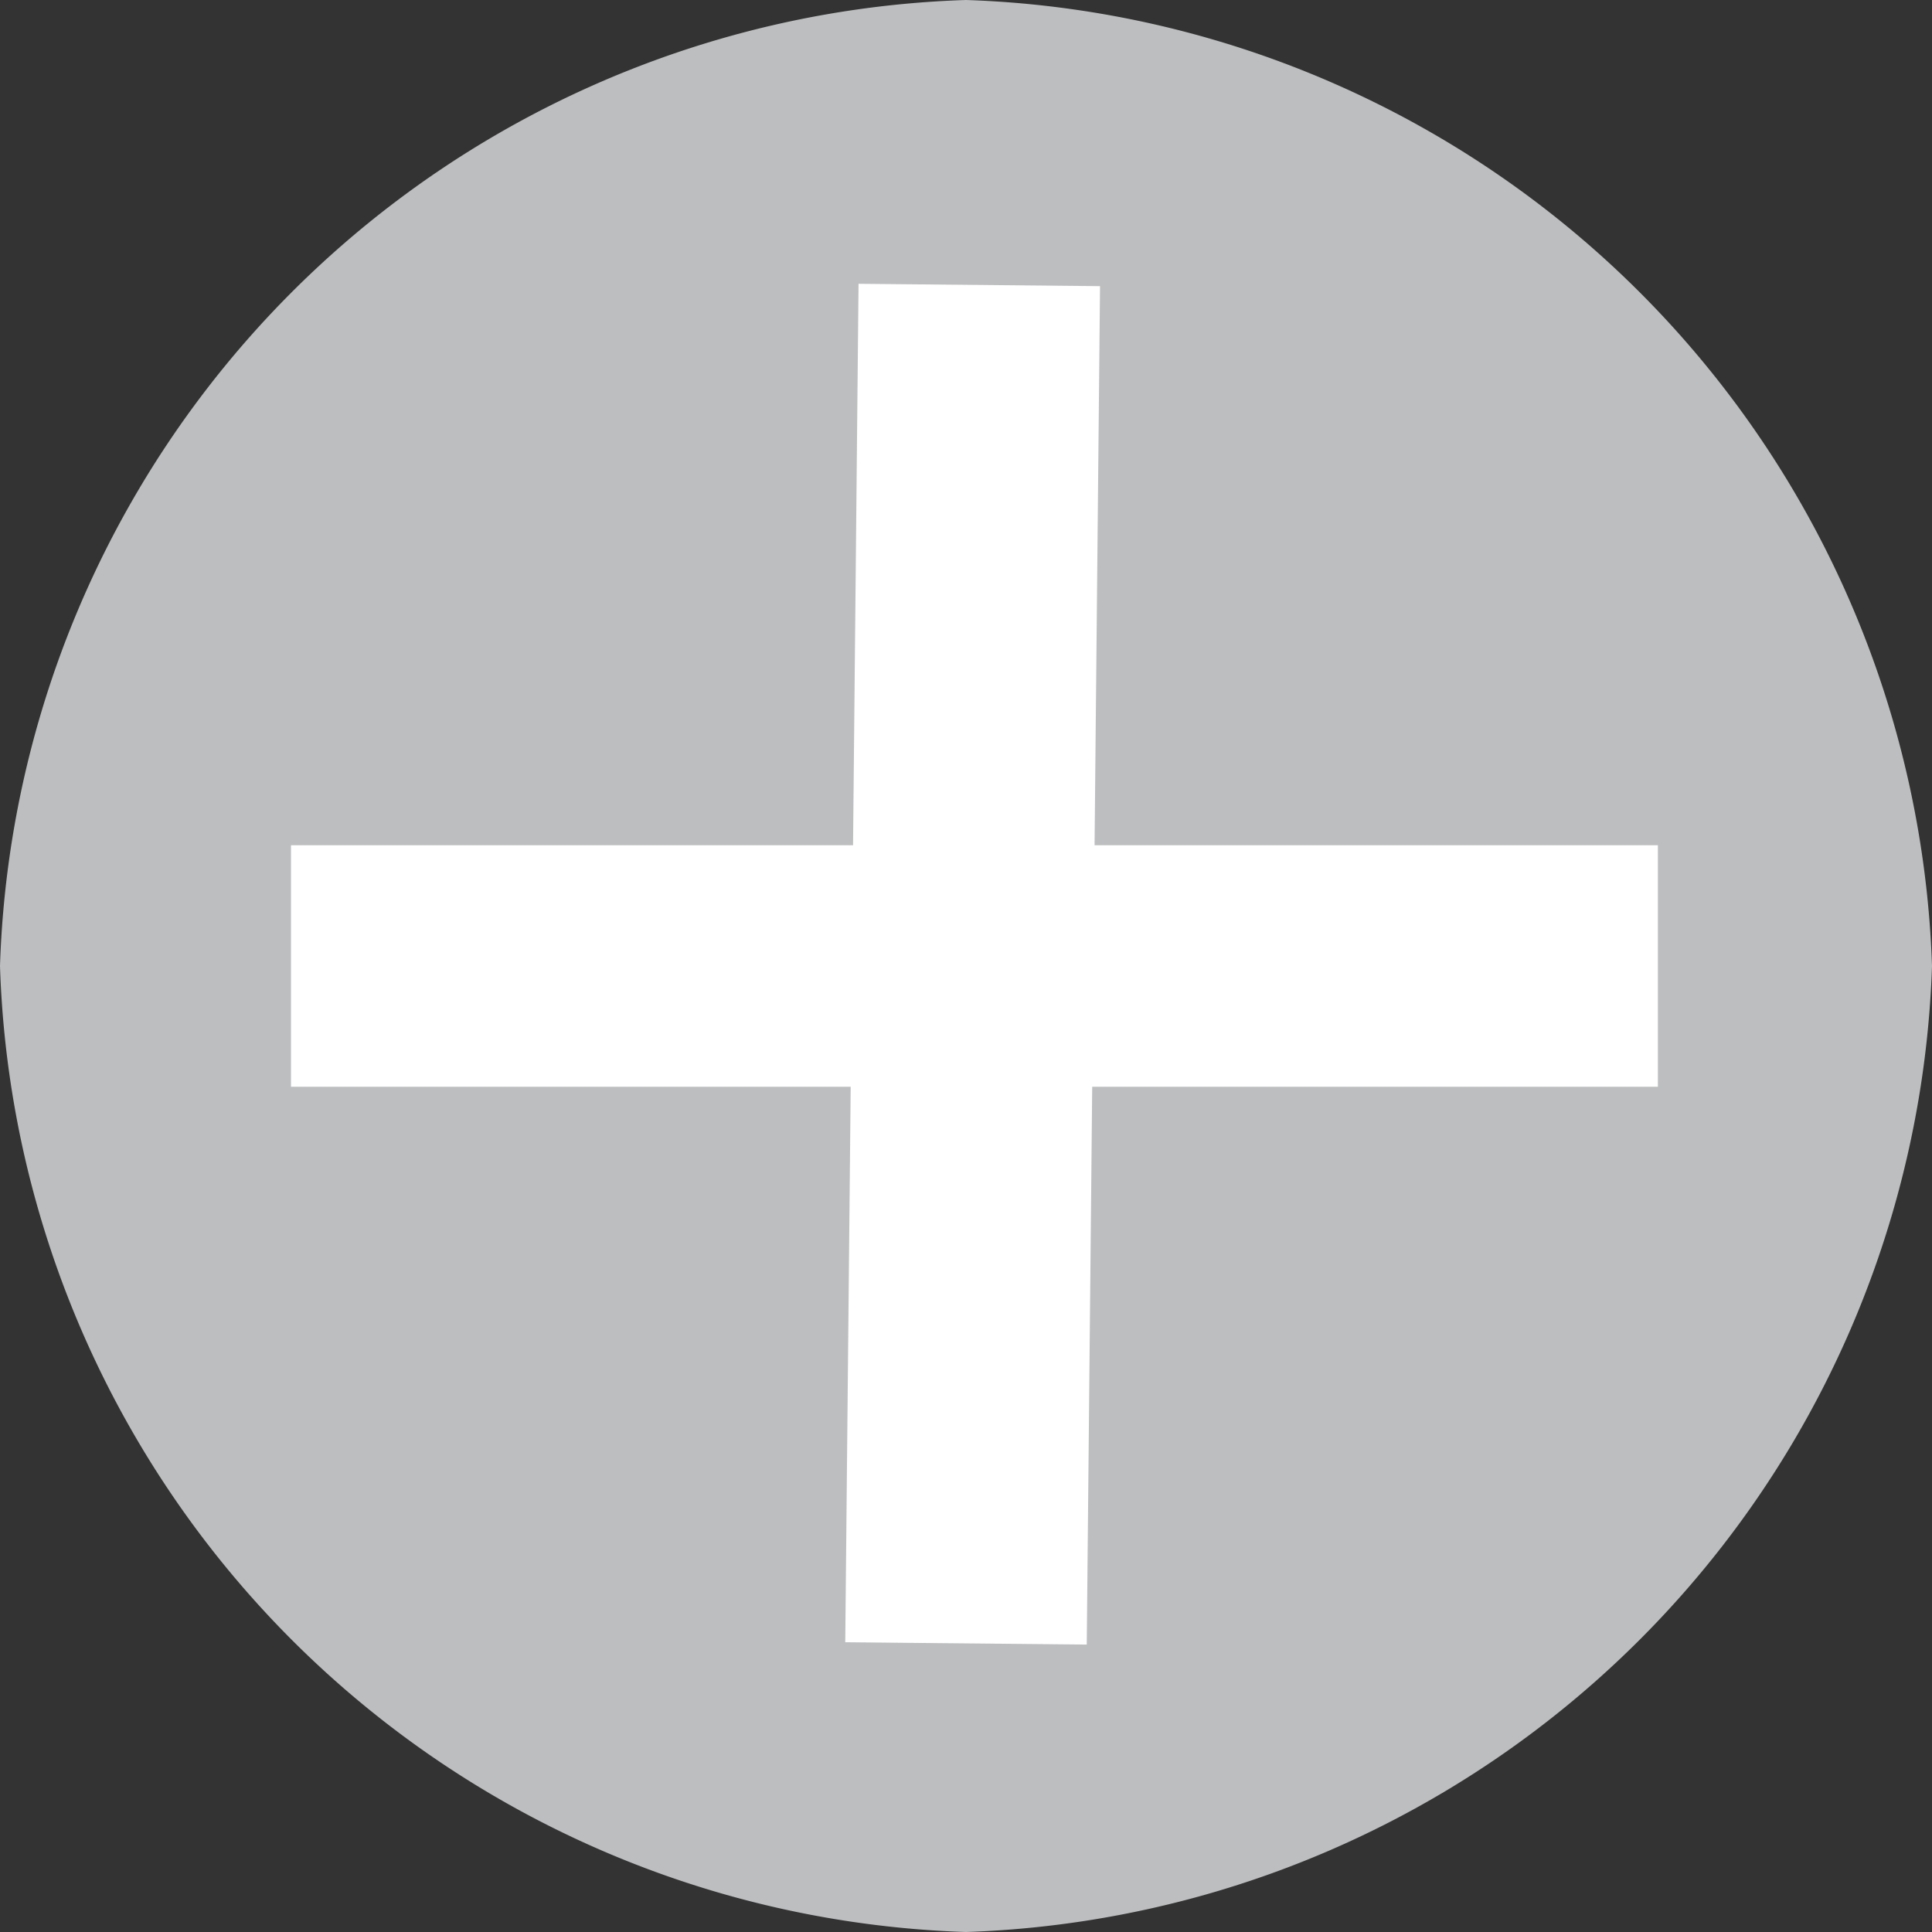 <svg xmlns="http://www.w3.org/2000/svg" viewBox="0 0 16 16"><rect x="0" y="0" width="16" height="16" fill="#333333" stroke="none"/><g id="Layer_2" data-name="Layer 2"><g id="Layer_1-2" data-name="Layer 1"><g id="Failed"><path id="Outter-Stroke" d="M8,0a8.28,8.28,0,0,1,8,8,8.28,8.28,0,0,1-8,8A8.27,8.27,0,0,1,0,8,8.27,8.27,0,0,1,8,0Z" style="fill:#bdbec0"/><path id="X" d="M2.41,8,13.73,8M8.11,2.36,8,13.61" style="fill:none;stroke:#fff;stroke-width:2px"/></g></g></g></svg>